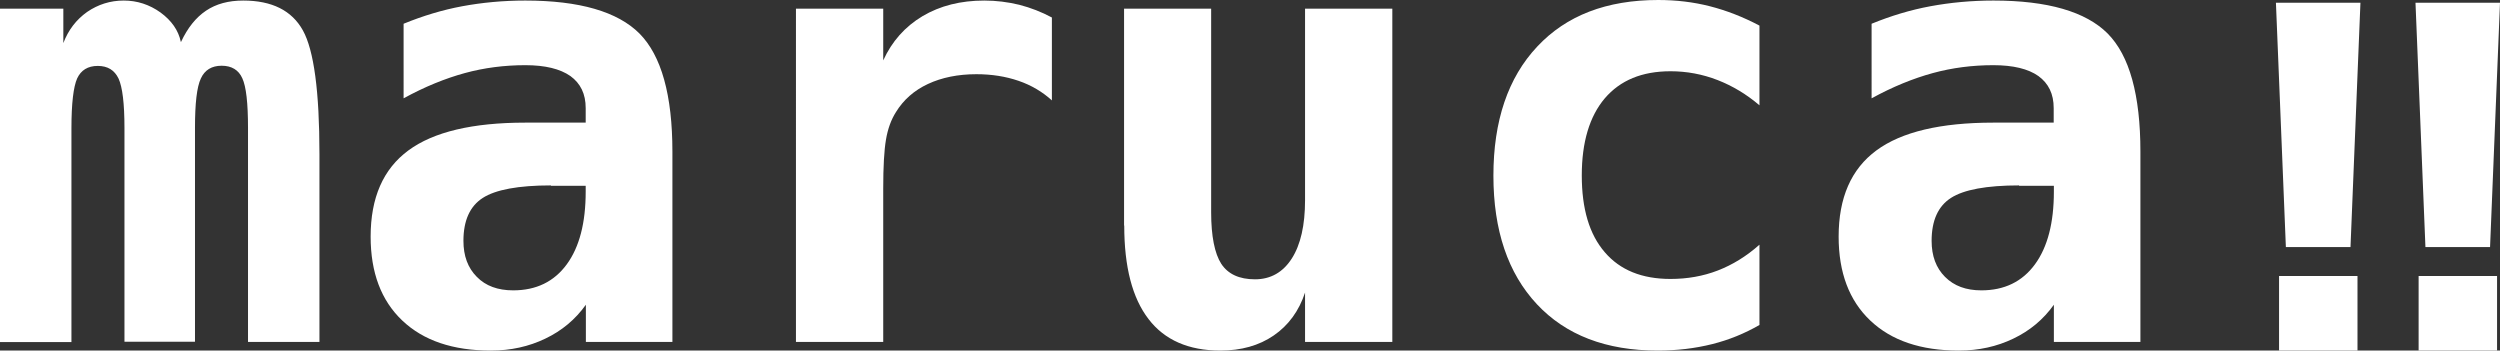 <?xml version="1.0" encoding="UTF-8"?>
<svg id="_レイヤー_2" data-name="レイヤー 2" xmlns="http://www.w3.org/2000/svg" viewBox="0 0 135.78 19.04">
  <rect x="0" y="0" width="135.78" height="19.04" fill="#333333" stroke="none"/>
  <defs>
    <style>
      .cls-1 {
        fill: #fff;
        stroke-width: 0px;
      }
    </style>
  </defs>
  <g id="_特別処理パーツ" data-name="特別処理パーツ">
    <g>
      <g>
        <path class="cls-1" d="M9.83,2.28c.36-.77.81-1.33,1.36-1.7.55-.37,1.22-.55,2.02-.55,1.56,0,2.64.54,3.24,1.62.6,1.08.9,3.32.9,6.72v10.2h-3.88V6.95c0-1.35-.1-2.25-.31-2.7-.2-.45-.58-.68-1.12-.68s-.92.23-1.13.69c-.22.46-.32,1.36-.32,2.68v11.62h-3.83V6.95c0-1.33-.11-2.22-.32-2.68-.22-.46-.59-.69-1.13-.69s-.91.23-1.12.68c-.2.45-.31,1.35-.31,2.7v11.62H0V.47h3.44v1.87c.27-.71.7-1.27,1.29-1.69C5.33.24,5.99.03,6.72.03s1.4.22,2,.65c.6.44.97.97,1.1,1.59"/>
        <path class="cls-1" d="M36.52,8.24v10.33h-4.7v-2.02c-.57.8-1.3,1.41-2.2,1.84-.89.43-1.88.65-2.96.65-2.06,0-3.66-.54-4.81-1.63-1.15-1.09-1.72-2.61-1.72-4.56,0-2.11.68-3.67,2.05-4.68,1.37-1.01,3.49-1.51,6.35-1.51h3.28v-.79c0-.77-.28-1.34-.83-1.74-.56-.39-1.37-.59-2.45-.59-1.13,0-2.23.14-3.29.43-1.06.29-2.17.74-3.32,1.37V1.29c1.05-.43,2.11-.75,3.18-.95,1.08-.2,2.22-.31,3.43-.31,2.94,0,5.01.6,6.2,1.79,1.19,1.2,1.79,3.34,1.79,6.42M29.92,10.07c-1.77,0-3,.23-3.7.68-.7.45-1.05,1.23-1.05,2.33,0,.82.24,1.47.73,1.96.48.49,1.14.73,1.97.73,1.25,0,2.22-.47,2.91-1.41.69-.94,1.03-2.26,1.03-3.95v-.32h-1.89Z"/>
        <path class="cls-1" d="M57.14,5.46c-.52-.47-1.12-.83-1.82-1.07-.7-.24-1.46-.36-2.29-.36-1,0-1.88.18-2.63.53-.75.35-1.33.86-1.74,1.53-.26.41-.44.9-.54,1.49-.1.58-.15,1.47-.15,2.65v8.34h-4.74V.47h4.74v2.81c.47-1.03,1.18-1.83,2.13-2.4.96-.57,2.08-.85,3.36-.85.65,0,1.28.08,1.9.23.62.16,1.21.39,1.77.69v4.51Z"/>
        <path class="cls-1" d="M61.05,12.25V.47h4.73v11.06c0,1.3.19,2.24.55,2.8.37.56.98.84,1.83.84s1.52-.38,2-1.13c.48-.75.72-1.81.72-3.17V.47h4.74v18.1h-4.74v-2.68c-.33,1-.9,1.78-1.7,2.33-.8.55-1.77.82-2.9.82-1.72,0-3.03-.57-3.9-1.71-.88-1.14-1.32-2.83-1.32-5.08"/>
        <path class="cls-1" d="M95.56,17.65c-.8.46-1.65.81-2.57,1.04-.92.23-1.9.35-2.96.35-2.8,0-4.99-.84-6.56-2.52-1.57-1.68-2.36-4.01-2.36-6.98s.79-5.32,2.38-7.01c1.58-1.69,3.77-2.53,6.57-2.53.97,0,1.91.11,2.81.34.9.23,1.8.58,2.69,1.05v4.33c-.69-.59-1.45-1.05-2.27-1.37-.82-.32-1.68-.48-2.56-.48-1.55,0-2.73.49-3.57,1.47-.83.98-1.25,2.38-1.25,4.19s.41,3.2,1.25,4.17c.83.97,2.02,1.45,3.57,1.45.91,0,1.77-.15,2.57-.46.8-.31,1.55-.77,2.26-1.4v4.35Z"/>
        <path class="cls-1" d="M116.25,8.24v10.33h-4.7v-2.02c-.57.8-1.3,1.41-2.2,1.84-.89.43-1.88.65-2.96.65-2.06,0-3.66-.54-4.81-1.63-1.15-1.09-1.72-2.61-1.72-4.56,0-2.11.68-3.67,2.05-4.68,1.37-1.01,3.49-1.51,6.35-1.51h3.28v-.79c0-.77-.28-1.34-.83-1.74-.55-.39-1.37-.59-2.45-.59-1.13,0-2.23.14-3.29.43-1.06.29-2.17.74-3.32,1.37V1.29c1.05-.43,2.11-.75,3.19-.95,1.08-.2,2.22-.31,3.43-.31,2.94,0,5.01.6,6.2,1.79,1.19,1.2,1.78,3.34,1.78,6.42M109.66,10.07c-1.77,0-3,.23-3.7.68-.7.45-1.05,1.23-1.05,2.33,0,.82.24,1.47.73,1.96.49.49,1.14.73,1.97.73,1.25,0,2.22-.47,2.91-1.41.69-.94,1.03-2.26,1.03-3.95v-.32h-1.89Z"/>
      </g>
      <g>
        <path class="cls-1" d="M128.2.15l-.54,13.27h-3.51l-.54-13.27h4.59ZM123.78,14.99h4.26v4.05h-4.26v-4.05Z"/>
        <path class="cls-1" d="M135.78.15l-.54,13.27h-3.51l-.54-13.27h4.59ZM131.36,14.99h4.26v4.05h-4.26v-4.05Z"/>
      </g>
    </g>
  </g>
</svg>